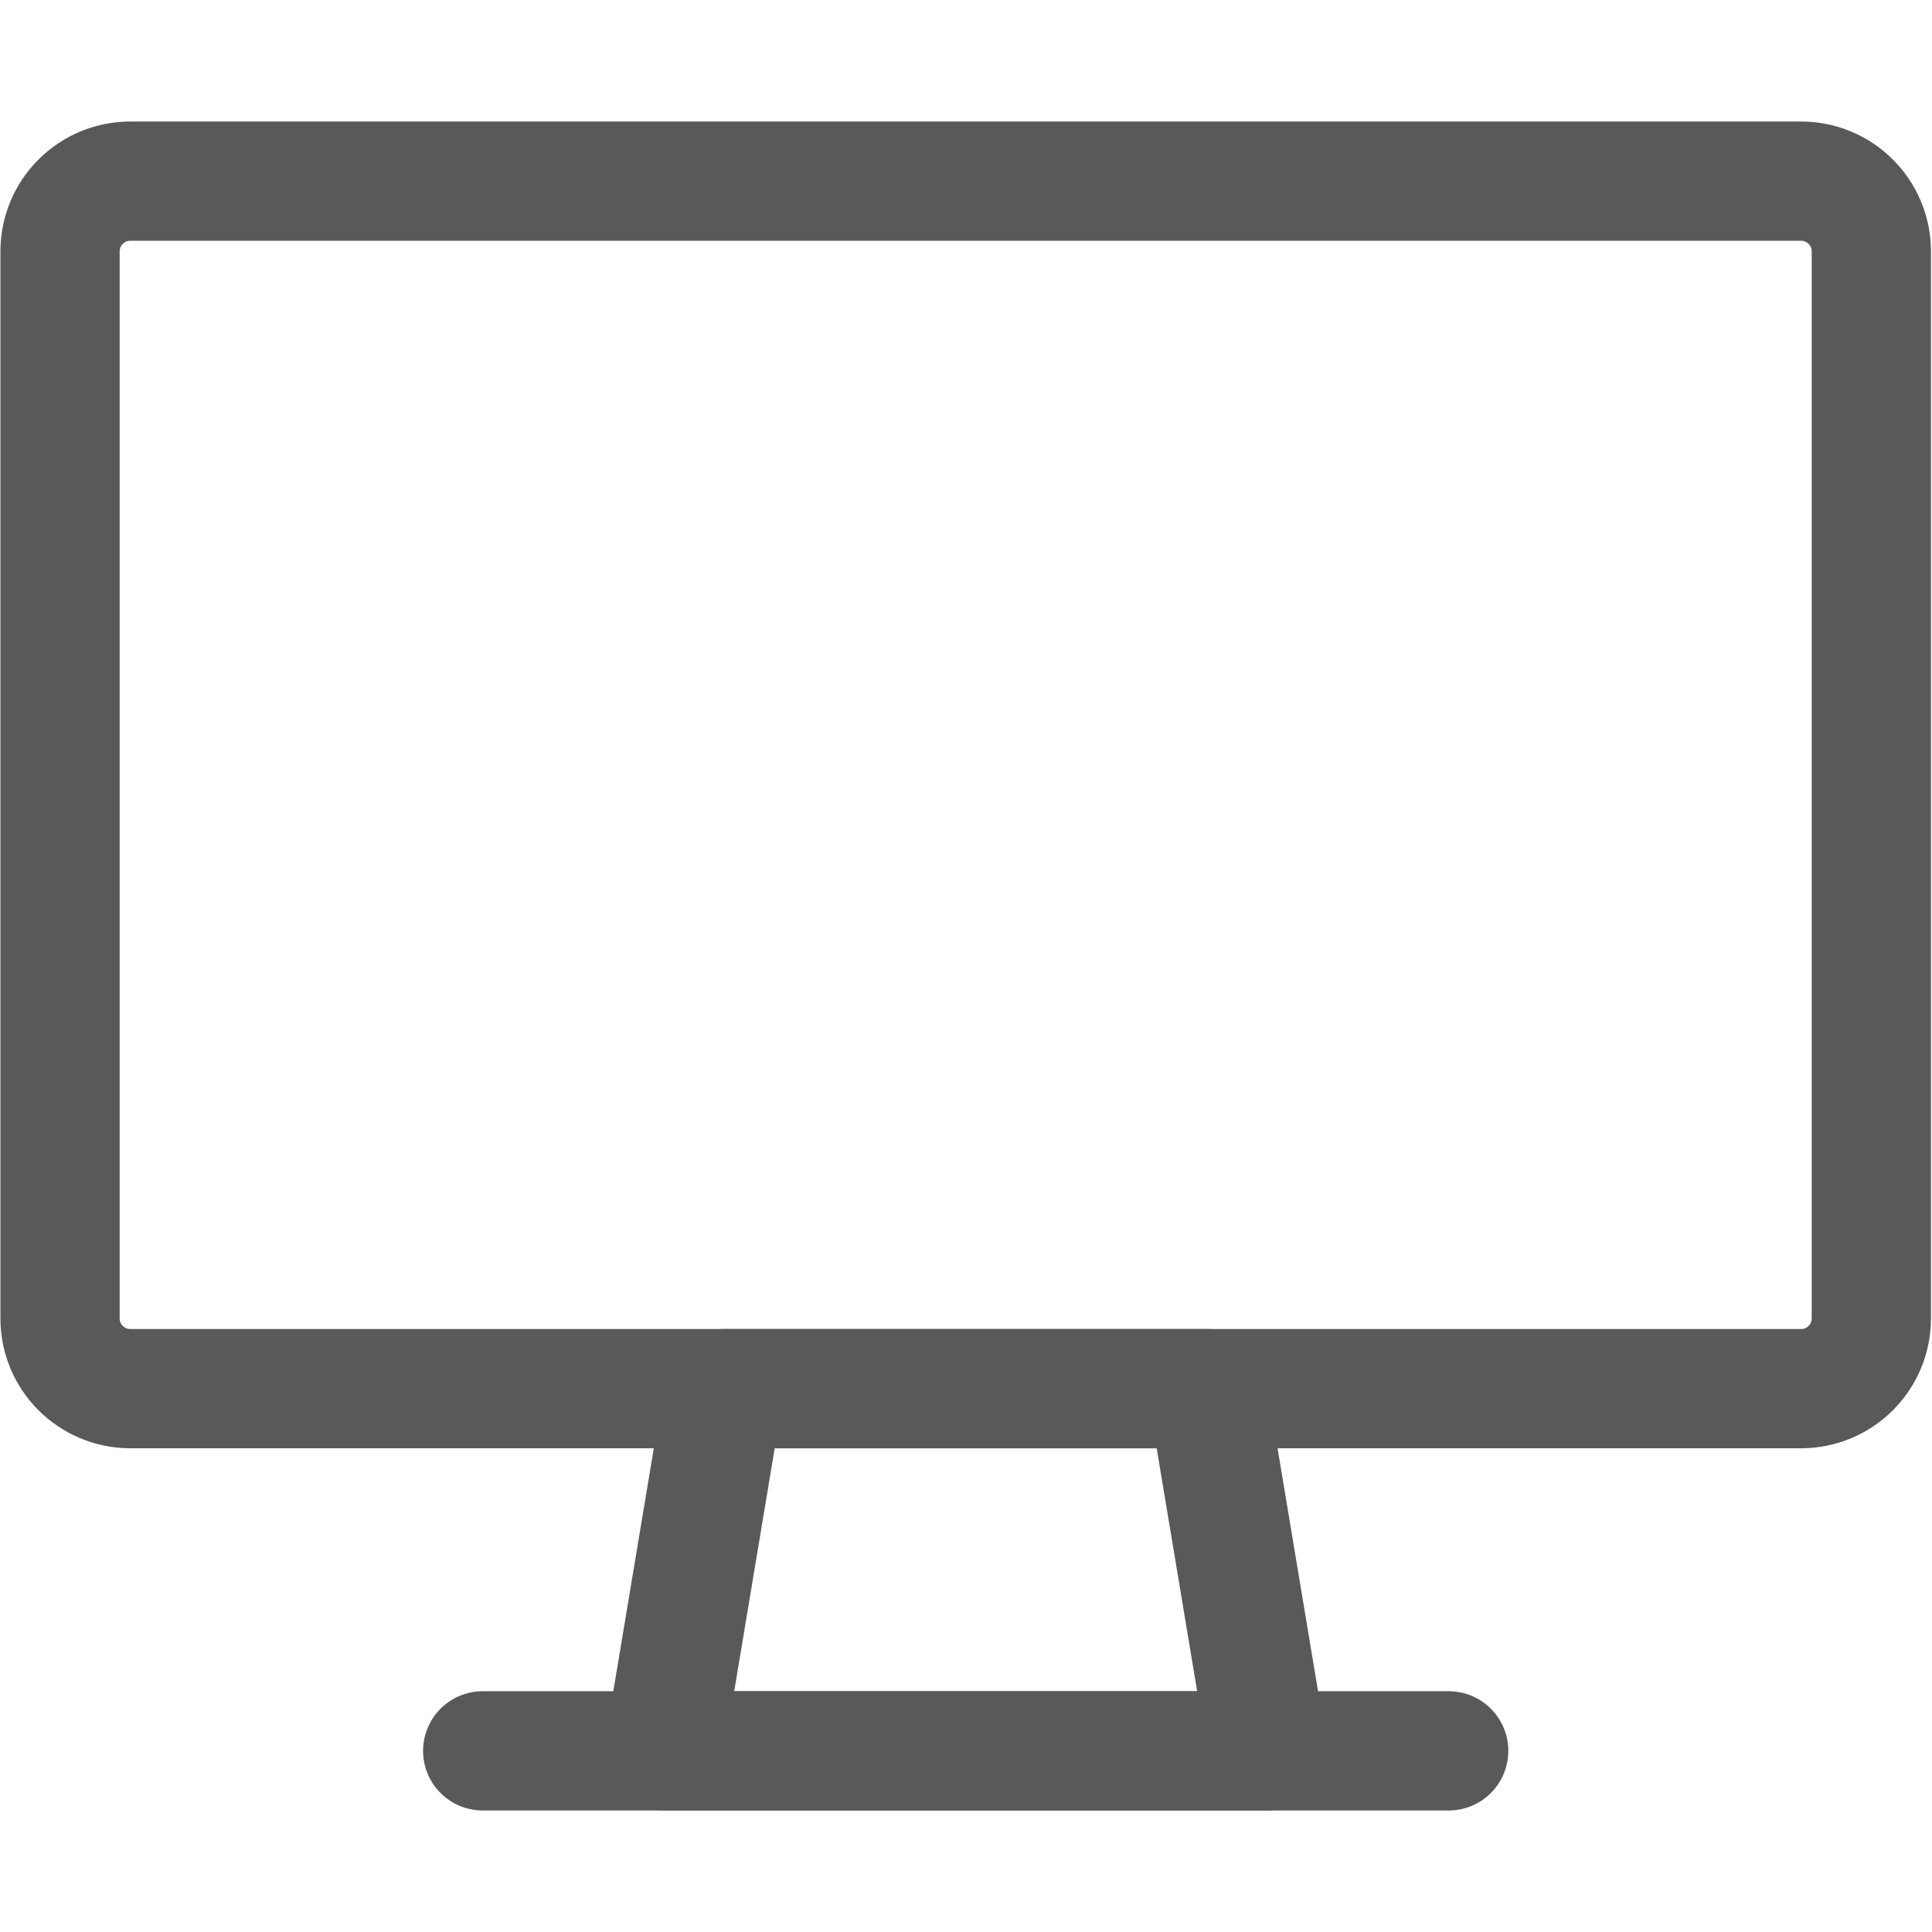 <svg width="25" height="25" viewBox="0 0 25 25" fill="none" xmlns="http://www.w3.org/2000/svg">
<path fill-rule="evenodd" clip-rule="evenodd" d="M0.777 3.253C0.777 2.751 1.184 2.344 1.686 2.344H23.306C23.808 2.344 24.215 2.751 24.215 3.253V17.06C24.215 17.562 23.808 17.969 23.306 17.969H1.686C1.184 17.969 0.777 17.562 0.777 17.06V3.253Z" stroke="#595959" stroke-width="1.543" stroke-linecap="round" stroke-linejoin="round"/>
<path fill-rule="evenodd" clip-rule="evenodd" d="M16.402 22.656H8.59L9.371 17.969H15.621L16.402 22.656V22.656Z" stroke="#595959" stroke-width="1.543" stroke-linecap="round" stroke-linejoin="round"/>
<path d="M6.246 22.656H18.746" stroke="#595959" stroke-width="1.543" stroke-linecap="round" stroke-linejoin="round"/>
</svg>
